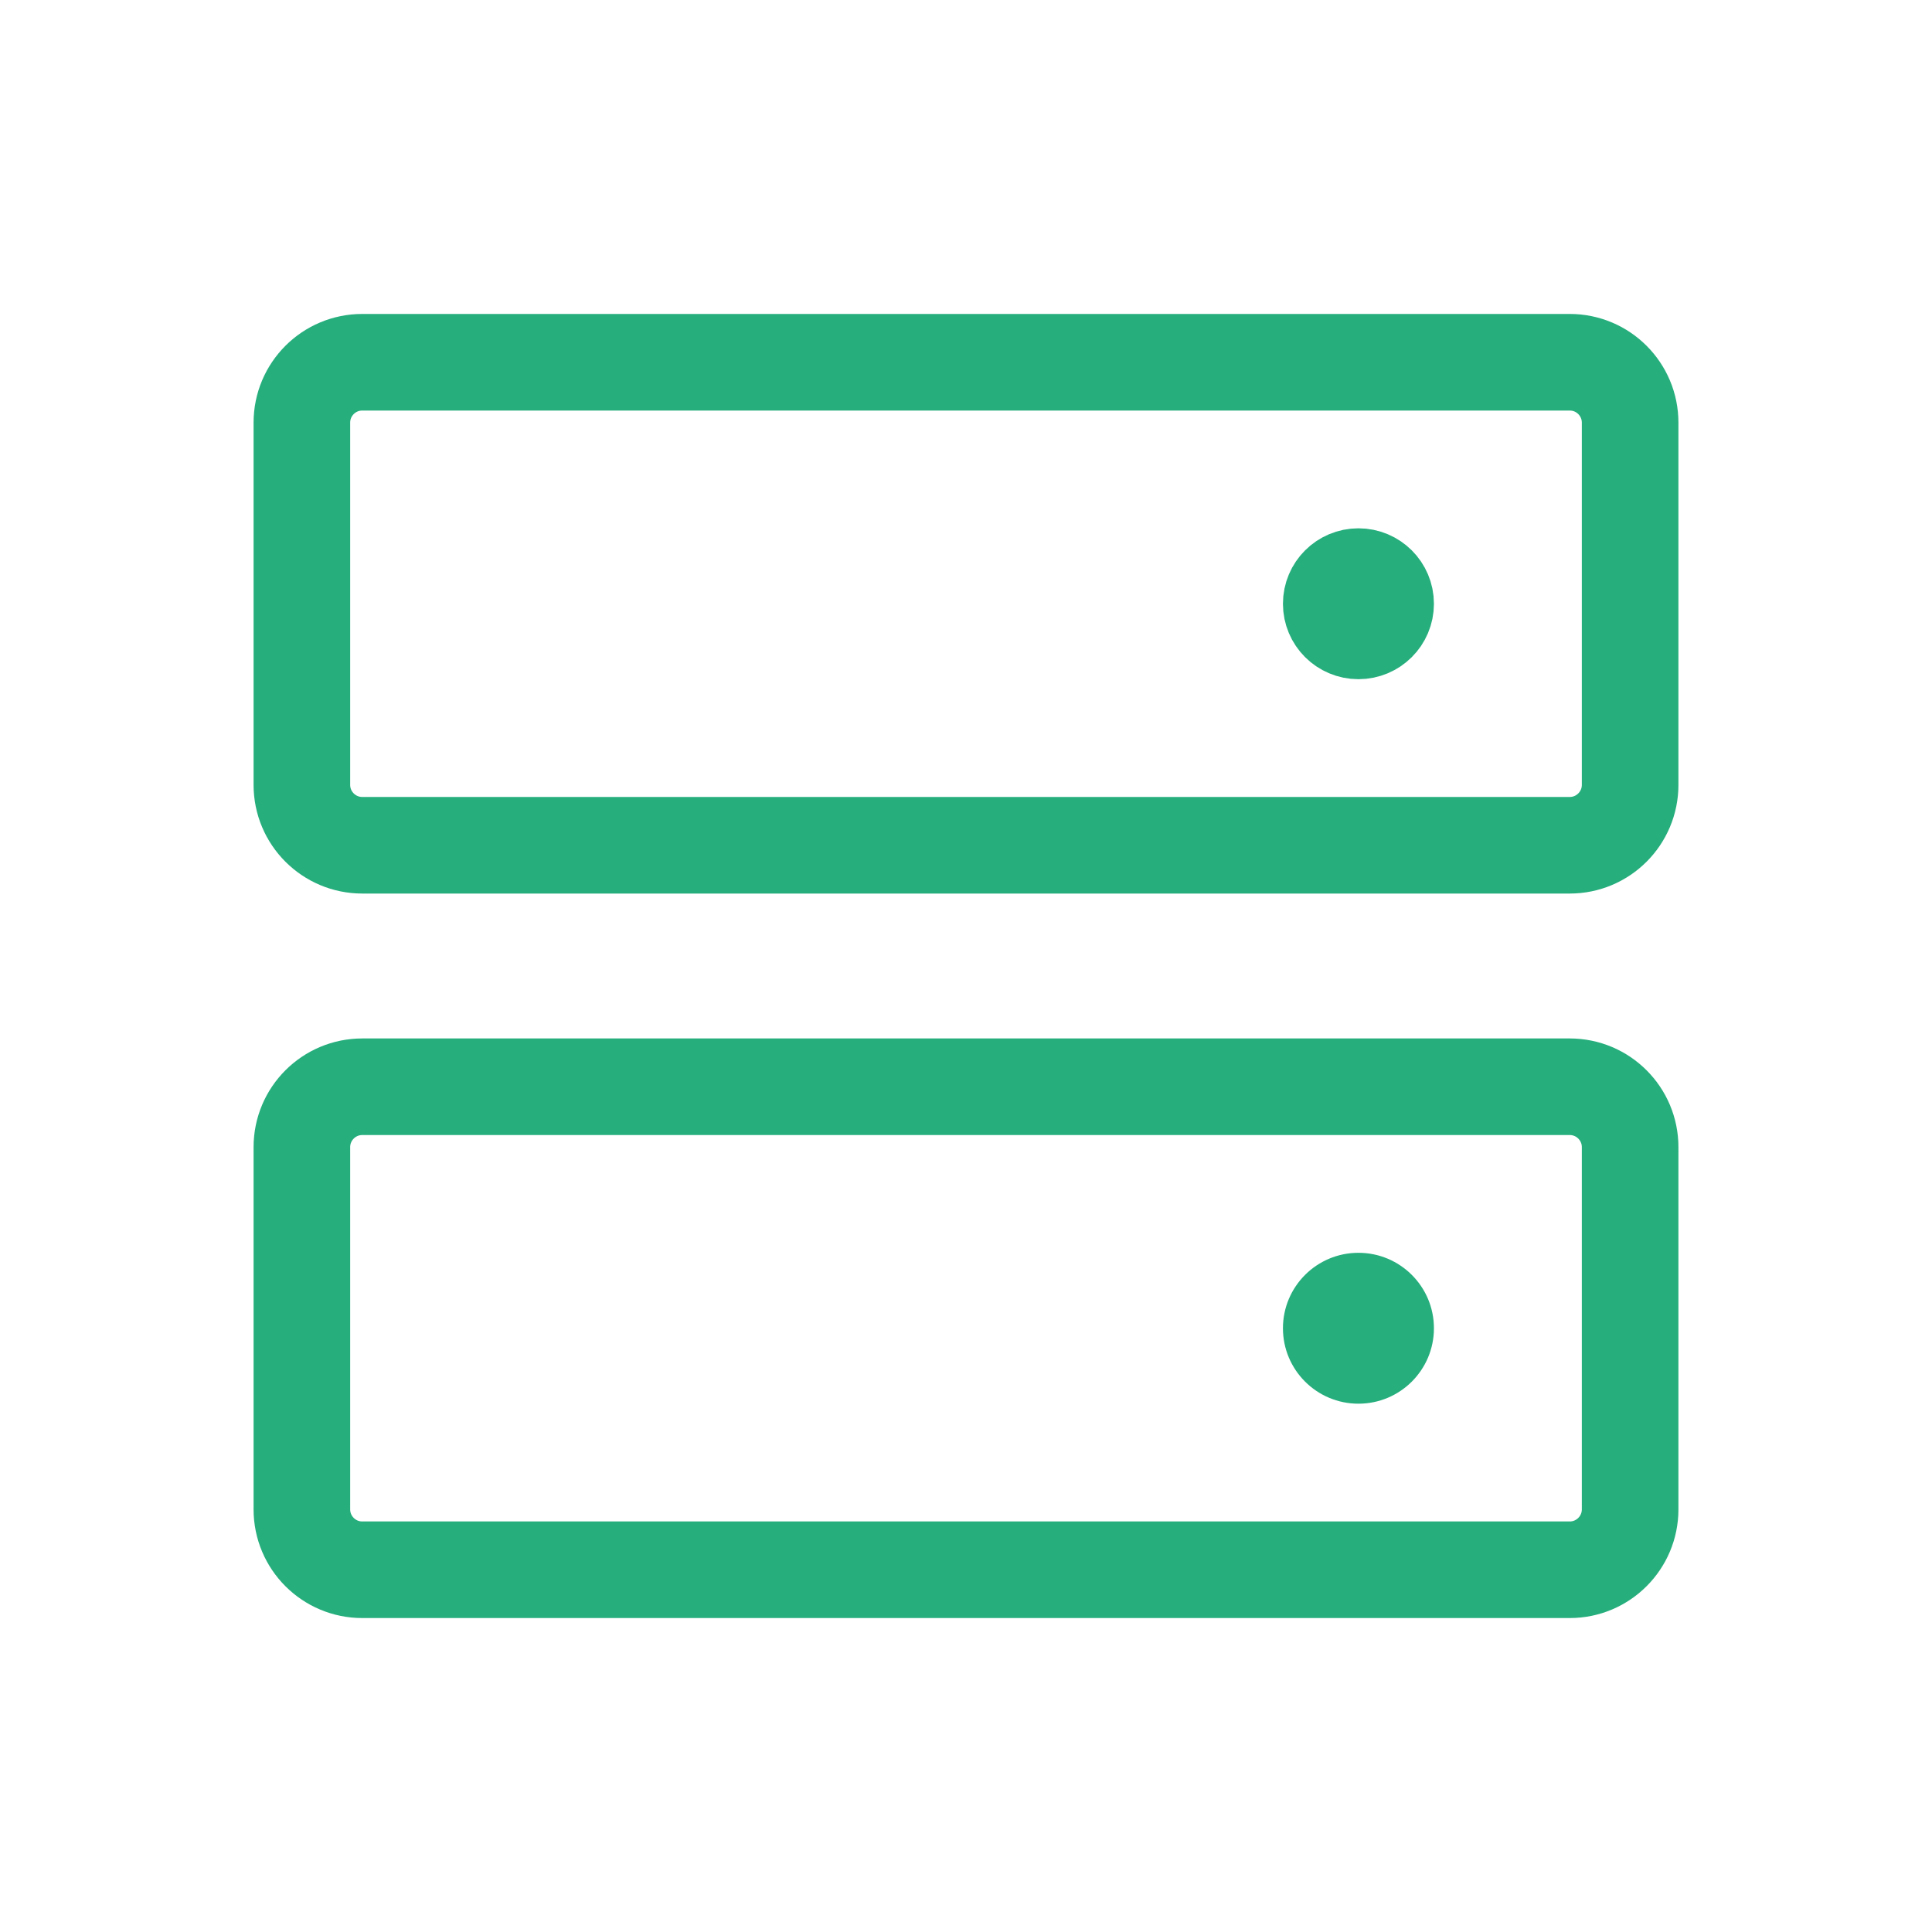 <?xml version="1.0" encoding="UTF-8"?>
<svg width="40" height="40" viewBox="0 0 40 40" fill="none" xmlns="http://www.w3.org/2000/svg">
<path d="M32.5 22.5H7.5C6.81 22.5 6.25 23.06 6.25 23.75V31.25C6.25 31.94 6.81 32.5 7.5 32.5H32.5C33.19 32.5 33.75 31.94 33.75 31.25V23.75C33.75 23.06 33.19 22.5 32.5 22.5Z" stroke="#26AE7D" stroke-width="2" stroke-linecap="round" stroke-linejoin="round"/>
<path d="M32.5 7.5H7.5C6.81 7.5 6.25 8.06 6.25 8.75V16.25C6.25 16.94 6.81 17.5 7.5 17.5H32.5C33.19 17.5 33.75 16.94 33.75 16.25V8.75C33.75 8.06 33.19 7.5 32.5 7.5Z" stroke="#26AE7D" stroke-width="2" stroke-linecap="round" stroke-linejoin="round"/>
<path d="M28.688 12.5C28.688 12.811 28.436 13.062 28.125 13.062C27.814 13.062 27.562 12.811 27.562 12.5C27.562 12.189 27.814 11.938 28.125 11.938C28.436 11.938 28.688 12.189 28.688 12.5Z" fill="#26AE7D" stroke="#26AE7D" stroke-width="2"/>
<path d="M28.125 29.062C28.988 29.062 29.688 28.363 29.688 27.5C29.688 26.637 28.988 25.938 28.125 25.938C27.262 25.938 26.562 26.637 26.562 27.5C26.562 28.363 27.262 29.062 28.125 29.062Z" fill="#26AE7D"/>
</svg>
